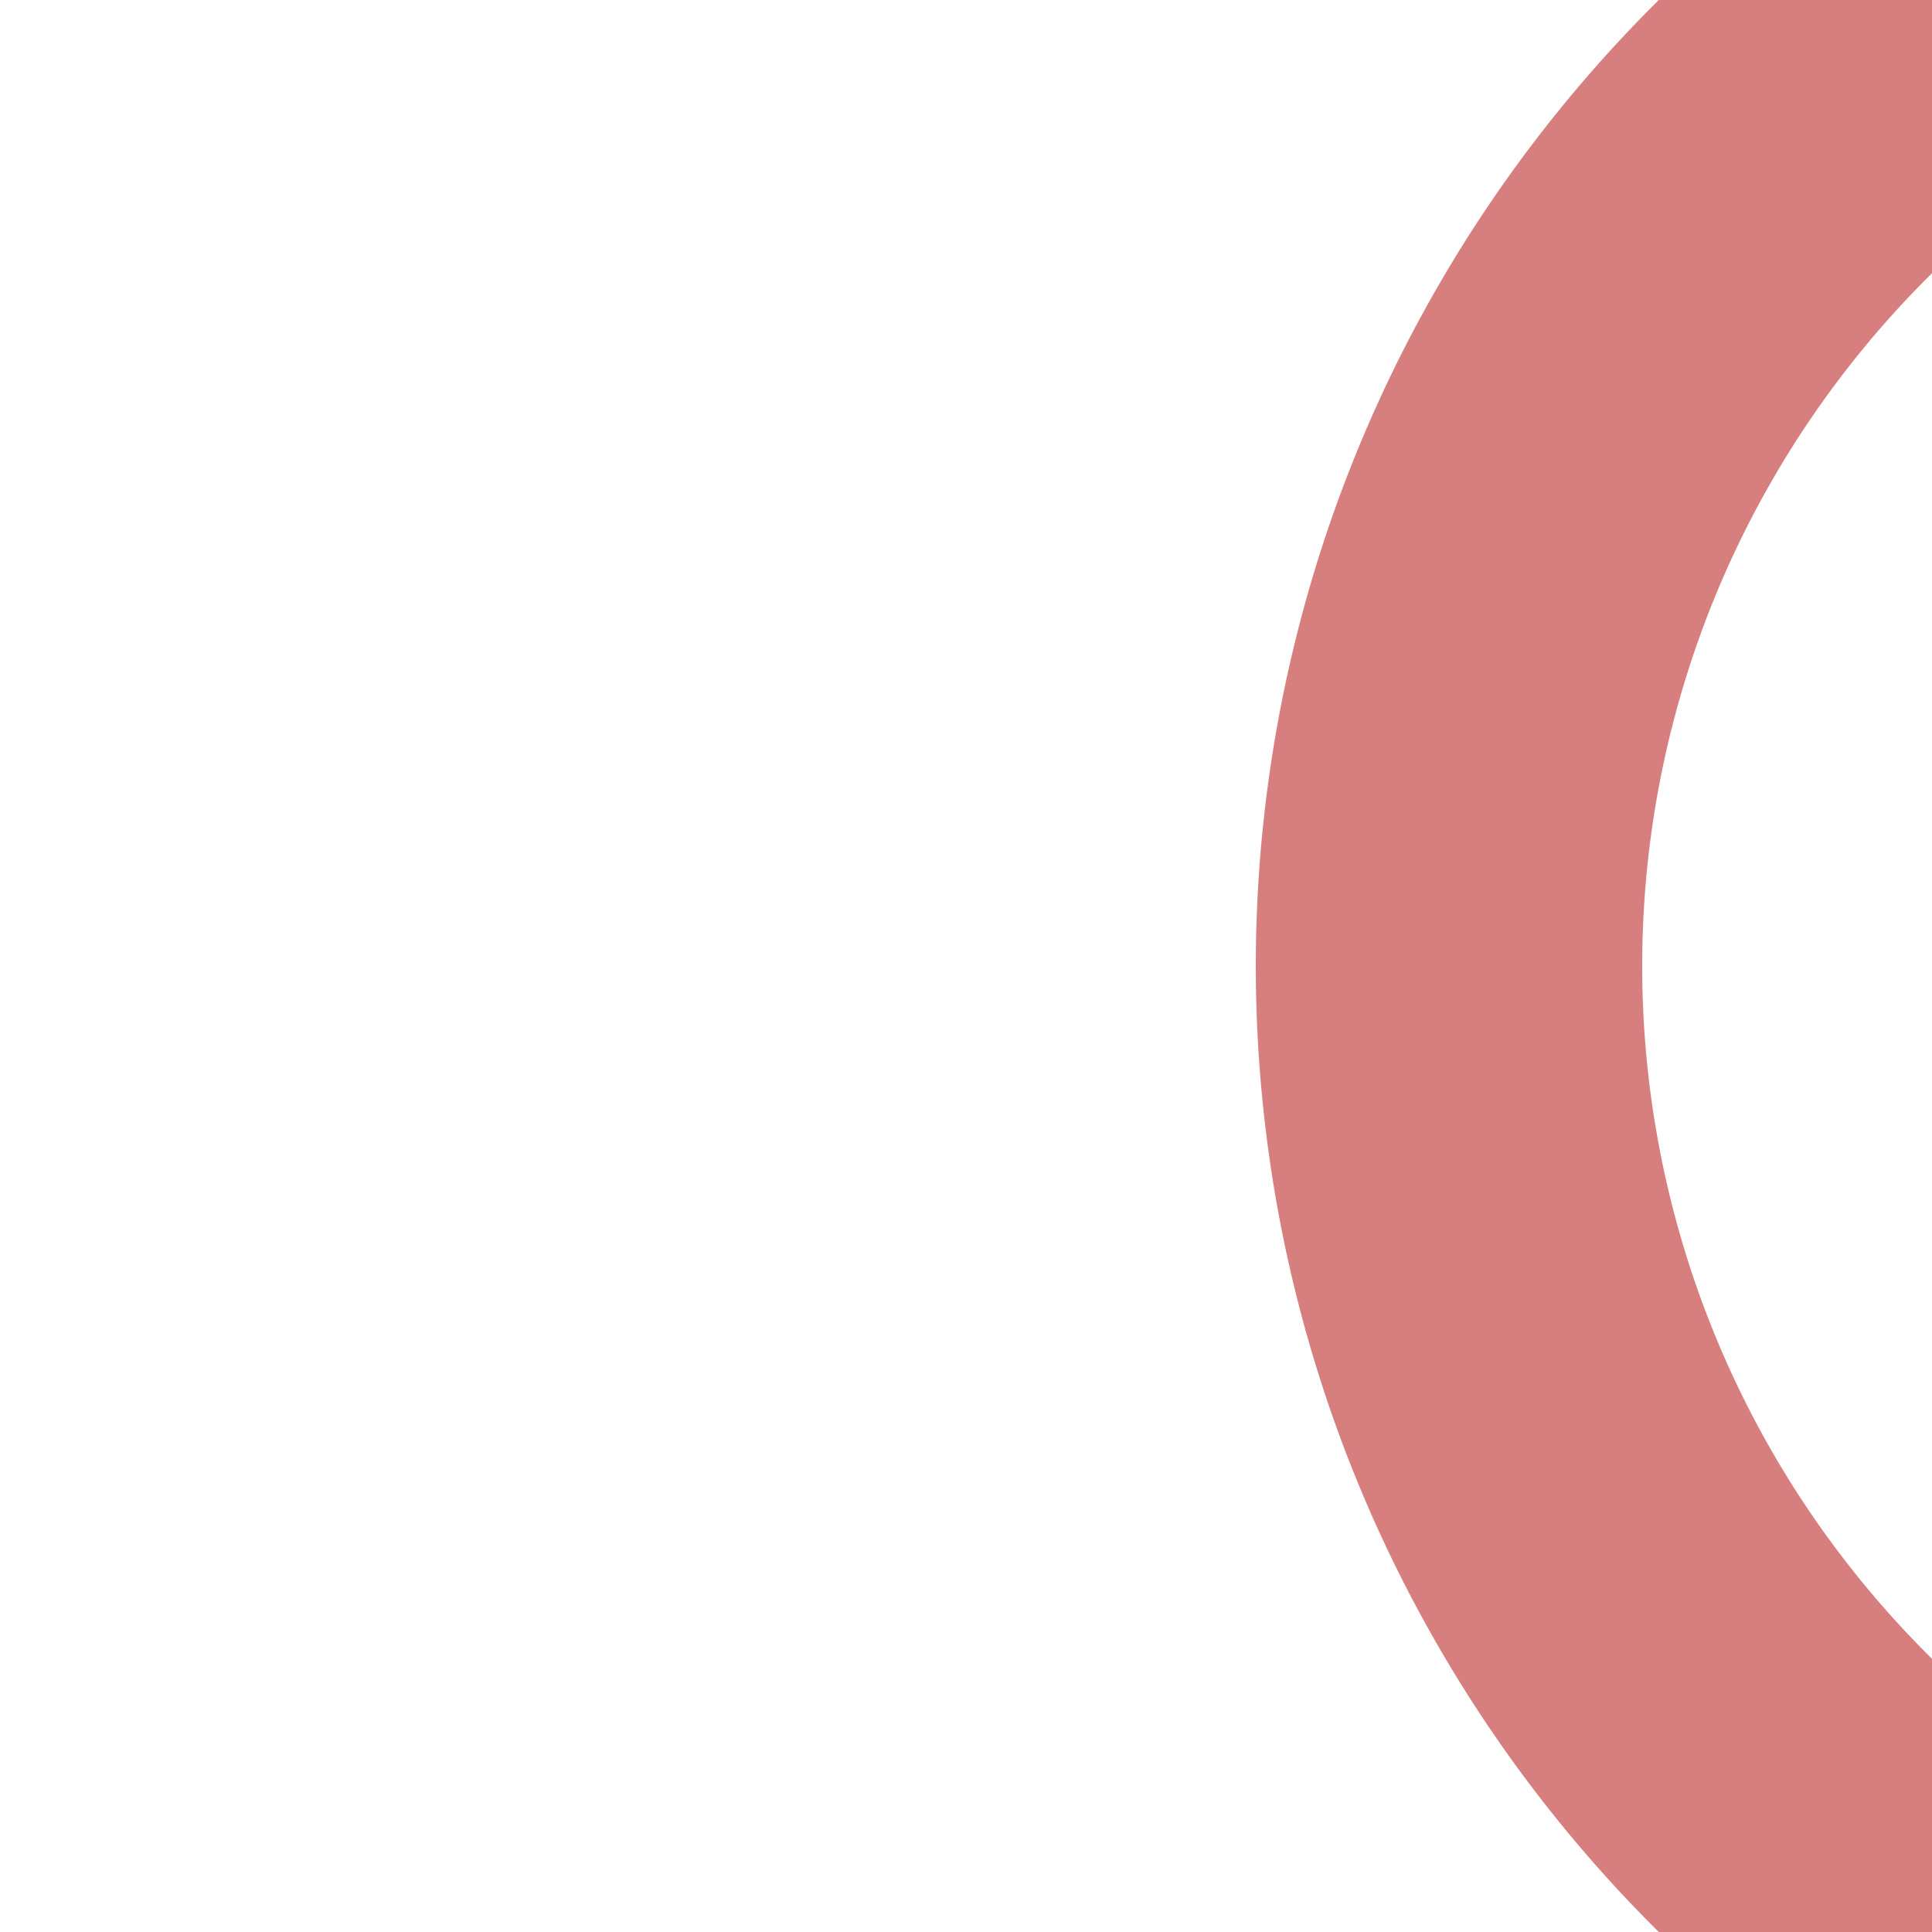 <?xml version="1.0" encoding="UTF-8"?>
<svg xmlns="http://www.w3.org/2000/svg" width="500" height="500">
 <title>exSTR2+1</title>
 <path stroke="#D77F7E" d="M 500,0 463.39,36.61 a 301.78,301.78 0 0 0 0,426.78 l 37,37" stroke-width="100" fill="none"/>
</svg>